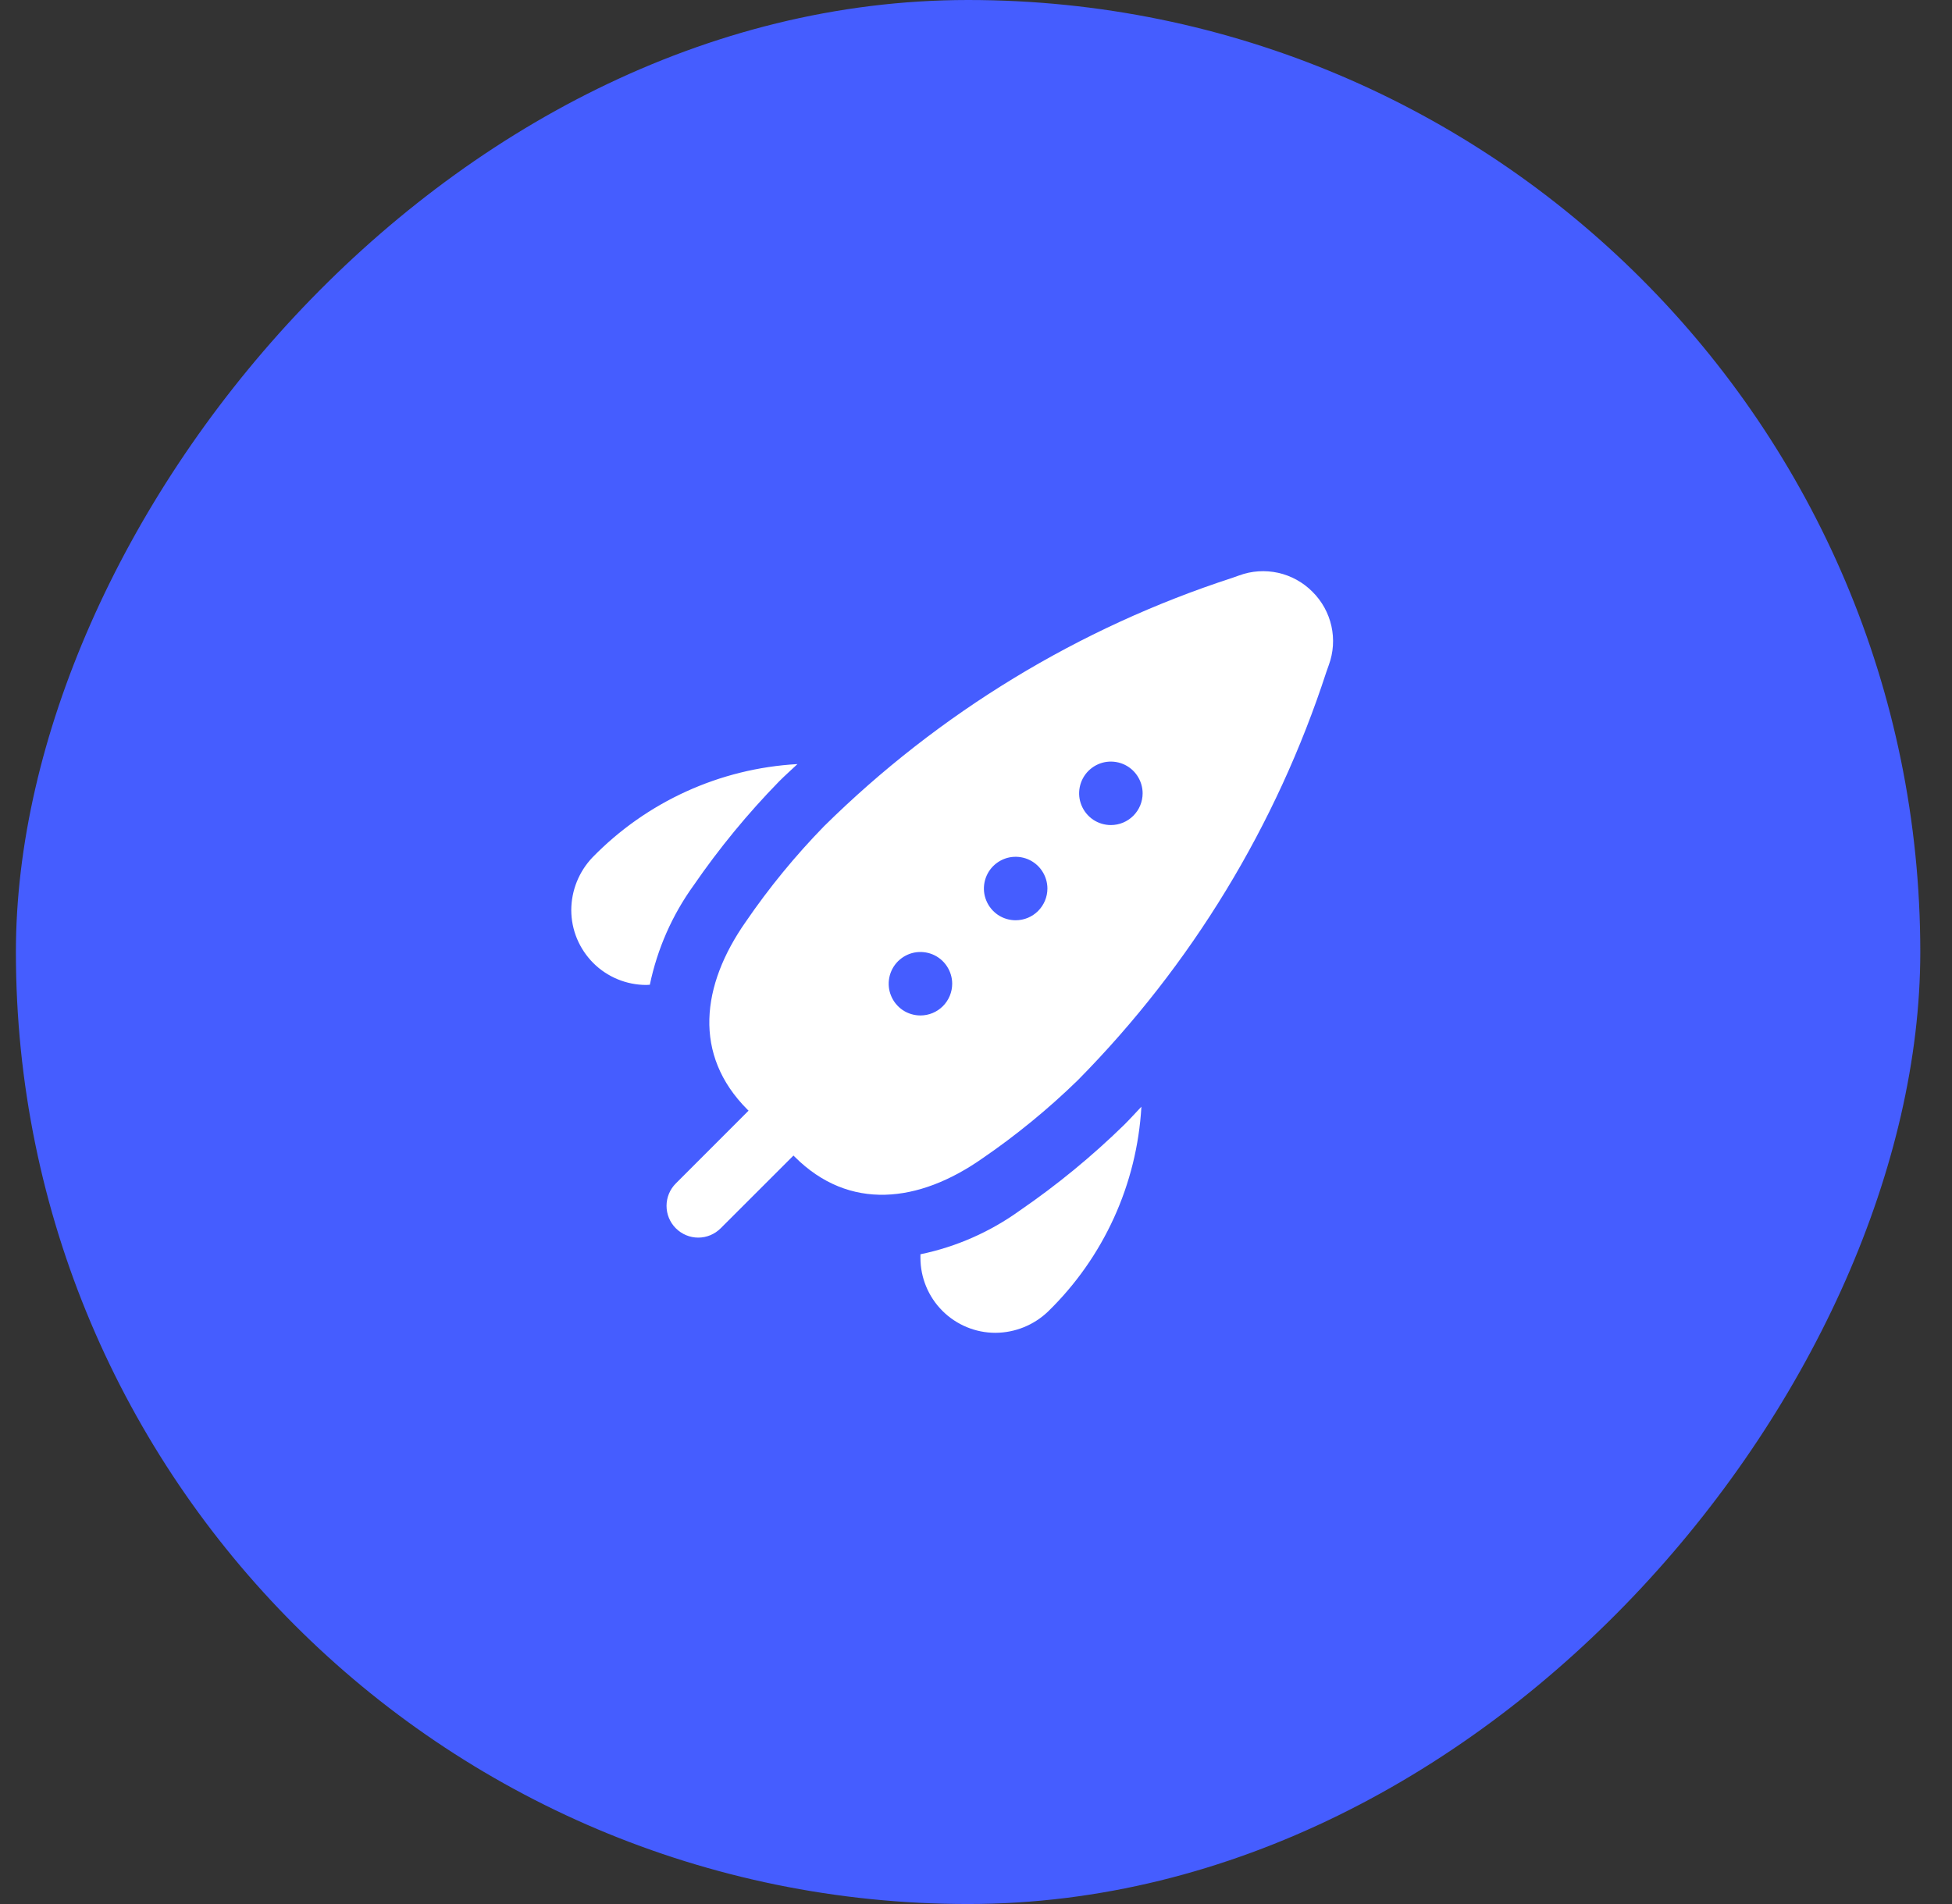 <?xml version="1.0" encoding="UTF-8"?> <svg xmlns="http://www.w3.org/2000/svg" width="41" height="40" viewBox="0 0 41 40" fill="none"><rect x="0" y="0" width="41" height="40" fill="#333333" stroke="none"/><g clip-path="url(#clip0_372_6728)"><rect width="40" height="40" rx="20" transform="matrix(-1 0 0 1 40.334 0)" fill="#455DFF"></rect><g clip-path="url(#clip1_372_6728)"><path d="M27.567 12.432C27.37 12.233 27.12 12.095 26.847 12.034C26.574 11.974 26.289 11.992 26.027 12.089L25.883 12.14C22.658 13.189 19.723 14.975 17.309 17.357C16.703 17.979 16.152 18.651 15.662 19.368C14.728 20.701 14.551 22.16 15.697 23.308L15.723 23.333L14.195 24.862C14.07 24.987 14 25.156 14 25.333C14 25.51 14.07 25.679 14.195 25.804C14.32 25.929 14.489 26 14.666 26C14.843 26 15.012 25.929 15.137 25.804L16.666 24.276L16.692 24.302C17.839 25.448 19.302 25.27 20.631 24.338C21.348 23.847 22.02 23.296 22.642 22.69C25.024 20.276 26.81 17.34 27.859 14.116L27.91 13.972C28.007 13.709 28.026 13.425 27.965 13.152C27.904 12.879 27.766 12.629 27.567 12.432ZM19.333 21.333C19.201 21.333 19.072 21.294 18.962 21.221C18.853 21.147 18.767 21.043 18.717 20.921C18.666 20.8 18.653 20.666 18.679 20.536C18.705 20.407 18.768 20.288 18.861 20.195C18.955 20.102 19.073 20.038 19.203 20.012C19.332 19.987 19.466 20 19.588 20.05C19.71 20.101 19.814 20.186 19.887 20.296C19.96 20.406 20 20.535 20 20.666C20 20.843 19.929 21.013 19.804 21.138C19.679 21.263 19.51 21.333 19.333 21.333ZM21.333 19.333C21.201 19.333 21.072 19.294 20.962 19.221C20.853 19.147 20.767 19.043 20.717 18.921C20.666 18.8 20.653 18.666 20.679 18.536C20.705 18.407 20.768 18.288 20.861 18.195C20.955 18.102 21.073 18.038 21.203 18.012C21.332 17.987 21.466 18 21.588 18.05C21.71 18.101 21.814 18.186 21.887 18.296C21.96 18.406 22 18.535 22 18.666C22 18.843 21.929 19.013 21.804 19.138C21.679 19.263 21.51 19.333 21.333 19.333ZM23.333 17.333C23.201 17.333 23.072 17.294 22.962 17.221C22.853 17.147 22.767 17.043 22.717 16.921C22.666 16.8 22.653 16.666 22.679 16.536C22.705 16.407 22.768 16.288 22.861 16.195C22.955 16.102 23.073 16.038 23.203 16.012C23.332 15.987 23.466 16 23.588 16.05C23.71 16.101 23.814 16.186 23.887 16.296C23.96 16.406 24 16.535 24 16.666C24 16.843 23.929 17.013 23.804 17.138C23.679 17.263 23.51 17.333 23.333 17.333ZM13.575 20.692C13.368 20.692 13.163 20.651 12.972 20.572C12.781 20.493 12.607 20.377 12.461 20.231C12.315 20.084 12.199 19.911 12.119 19.72C12.04 19.529 11.999 19.324 11.999 19.117C12.001 18.706 12.16 18.312 12.443 18.014C13.582 16.844 15.119 16.143 16.75 16.052C16.622 16.173 16.492 16.288 16.366 16.414C15.706 17.09 15.105 17.821 14.569 18.6C14.119 19.223 13.806 19.935 13.649 20.688L13.575 20.692ZM19.333 26.35C20.086 26.194 20.798 25.88 21.422 25.43C22.201 24.895 22.933 24.294 23.61 23.633C23.737 23.507 23.852 23.377 23.974 23.25C23.881 24.88 23.181 26.417 22.01 27.556C21.713 27.839 21.319 27.998 20.908 28C20.49 28 20.09 27.834 19.794 27.538C19.499 27.243 19.333 26.842 19.333 26.424V26.35Z" fill="white"></path></g></g><defs><clipPath id="clip0_372_6728"><rect width="40" height="40" rx="20" transform="matrix(-1 0 0 1 40.334 0)" fill="white"></rect></clipPath><clipPath id="clip1_372_6728"><rect width="16" height="16" fill="white" transform="translate(11.999 12)"></rect></clipPath></defs></svg> 